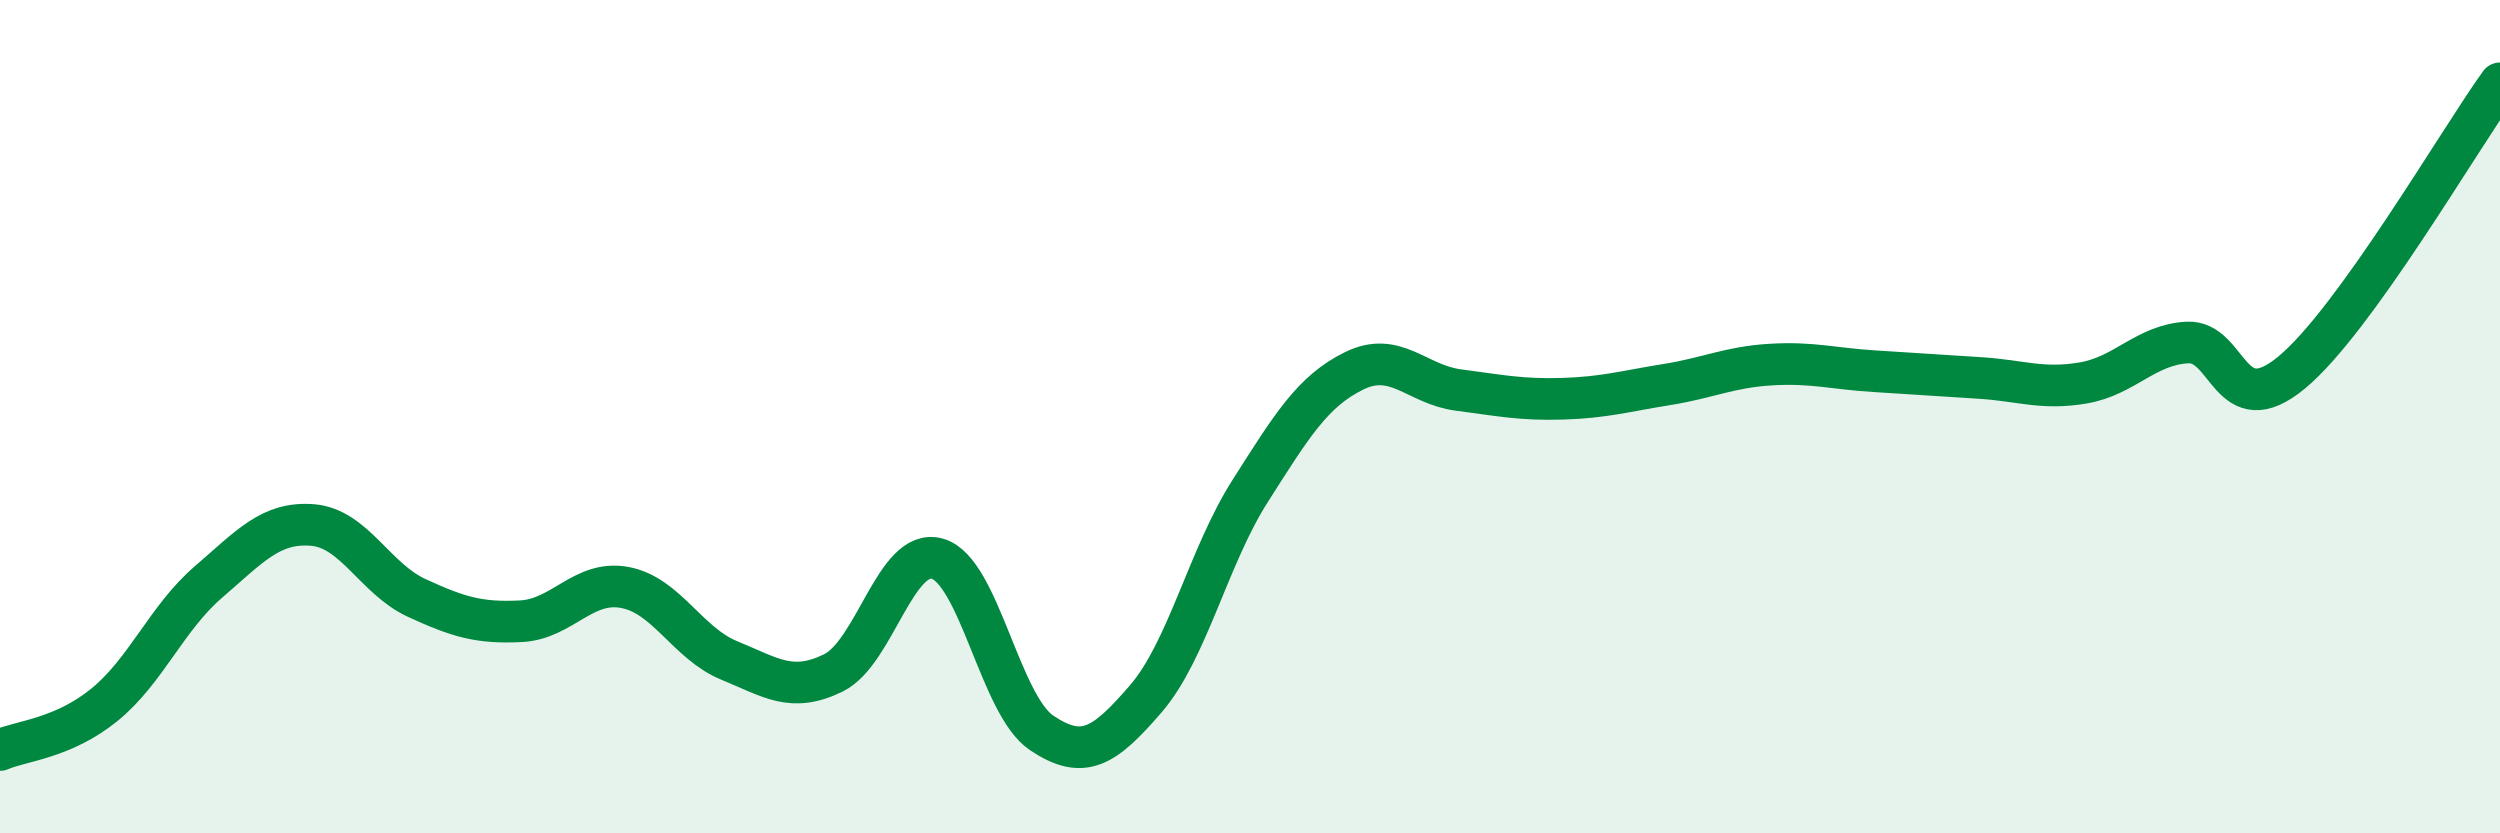 
    <svg width="60" height="20" viewBox="0 0 60 20" xmlns="http://www.w3.org/2000/svg">
      <path
        d="M 0,18 C 0.5,17.78 1.5,17.73 2.5,16.92 C 3.5,16.11 4,14.83 5,13.97 C 6,13.11 6.5,12.52 7.5,12.6 C 8.5,12.68 9,13.89 10,14.35 C 11,14.81 11.5,14.96 12.5,14.91 C 13.5,14.86 14,13.91 15,14.1 C 16,14.29 16.5,15.44 17.5,15.85 C 18.5,16.26 19,16.64 20,16.15 C 21,15.66 21.5,13.12 22.5,13.41 C 23.5,13.7 24,16.92 25,17.59 C 26,18.26 26.5,17.93 27.5,16.77 C 28.5,15.61 29,13.36 30,11.79 C 31,10.22 31.5,9.39 32.5,8.9 C 33.5,8.41 34,9.23 35,9.36 C 36,9.49 36.5,9.6 37.5,9.57 C 38.5,9.54 39,9.39 40,9.23 C 41,9.07 41.5,8.81 42.5,8.75 C 43.5,8.69 44,8.85 45,8.91 C 46,8.97 46.5,9.01 47.5,9.07 C 48.5,9.13 49,9.36 50,9.19 C 51,9.02 51.5,8.27 52.5,8.22 C 53.5,8.17 53.5,10.18 55,8.94 C 56.5,7.7 59,3.39 60,2L60 20L0 20Z"
        fill="#008740"
        opacity="0.1"
        stroke-linecap="round"
        stroke-linejoin="round"
      />
      <path
        d="M 0,18 C 0.5,17.78 1.5,17.73 2.5,16.92 C 3.5,16.11 4,14.83 5,13.97 C 6,13.11 6.5,12.52 7.5,12.6 C 8.5,12.68 9,13.89 10,14.35 C 11,14.81 11.5,14.96 12.5,14.91 C 13.5,14.86 14,13.91 15,14.1 C 16,14.29 16.5,15.44 17.5,15.85 C 18.5,16.26 19,16.64 20,16.15 C 21,15.66 21.5,13.12 22.5,13.41 C 23.5,13.7 24,16.92 25,17.59 C 26,18.26 26.5,17.93 27.5,16.77 C 28.5,15.61 29,13.36 30,11.79 C 31,10.22 31.5,9.39 32.5,8.9 C 33.5,8.41 34,9.23 35,9.36 C 36,9.49 36.5,9.6 37.5,9.57 C 38.5,9.54 39,9.39 40,9.23 C 41,9.07 41.5,8.81 42.5,8.75 C 43.5,8.69 44,8.85 45,8.91 C 46,8.97 46.5,9.01 47.5,9.07 C 48.5,9.13 49,9.36 50,9.19 C 51,9.02 51.5,8.27 52.5,8.22 C 53.5,8.17 53.5,10.18 55,8.94 C 56.5,7.7 59,3.39 60,2"
        stroke="#008740"
        stroke-width="1"
        fill="none"
        stroke-linecap="round"
        stroke-linejoin="round"
      />
    </svg>
  